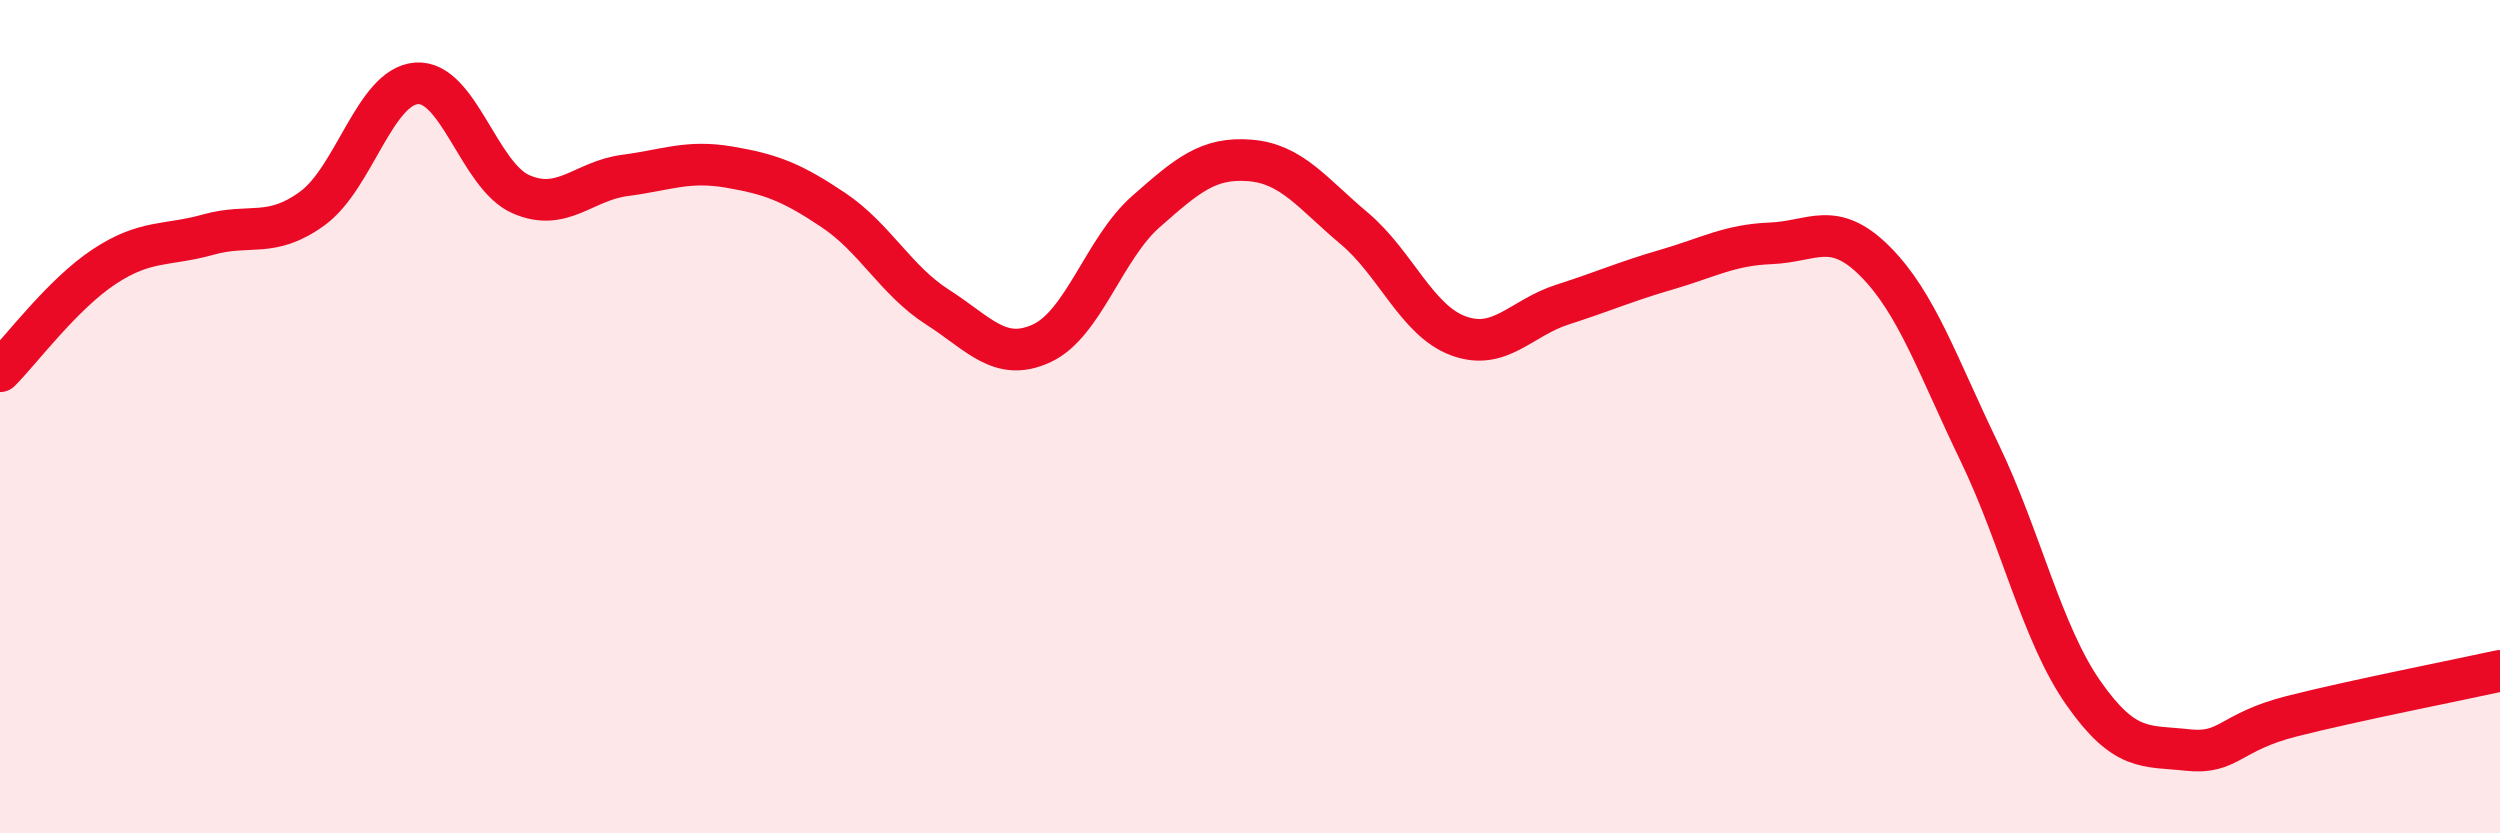 
    <svg width="60" height="20" viewBox="0 0 60 20" xmlns="http://www.w3.org/2000/svg">
      <path
        d="M 0,8.91 C 0.5,8.41 1.5,7.06 2.5,6.4 C 3.5,5.74 4,5.91 5,5.63 C 6,5.35 6.5,5.73 7.5,5 C 8.5,4.27 9,2.07 10,2 C 11,1.93 11.5,4.22 12.5,4.66 C 13.5,5.1 14,4.34 15,4.21 C 16,4.08 16.5,3.84 17.5,4.01 C 18.5,4.18 19,4.37 20,5.04 C 21,5.71 21.5,6.73 22.5,7.37 C 23.5,8.01 24,8.7 25,8.24 C 26,7.78 26.5,5.96 27.5,5.08 C 28.5,4.2 29,3.77 30,3.85 C 31,3.93 31.5,4.64 32.5,5.48 C 33.5,6.32 34,7.69 35,8.06 C 36,8.43 36.5,7.63 37.5,7.31 C 38.5,6.99 39,6.76 40,6.47 C 41,6.18 41.5,5.88 42.5,5.84 C 43.5,5.8 44,5.27 45,6.27 C 46,7.27 46.5,8.77 47.5,10.84 C 48.5,12.91 49,15.2 50,16.63 C 51,18.06 51.5,17.89 52.5,18 C 53.5,18.11 53.5,17.57 55,17.19 C 56.5,16.81 59,16.32 60,16.1L60 20L0 20Z"
        fill="#EB0A25"
        opacity="0.1"
        stroke-linecap="round"
        stroke-linejoin="round"
      />
      <path
        d="M 0,8.91 C 0.5,8.41 1.5,7.06 2.5,6.4 C 3.5,5.74 4,5.91 5,5.63 C 6,5.35 6.5,5.73 7.5,5 C 8.5,4.27 9,2.07 10,2 C 11,1.93 11.5,4.22 12.5,4.66 C 13.5,5.1 14,4.34 15,4.21 C 16,4.08 16.5,3.84 17.5,4.01 C 18.5,4.18 19,4.37 20,5.04 C 21,5.71 21.5,6.73 22.5,7.37 C 23.5,8.01 24,8.7 25,8.24 C 26,7.78 26.5,5.96 27.5,5.08 C 28.5,4.2 29,3.77 30,3.85 C 31,3.93 31.5,4.64 32.5,5.48 C 33.5,6.32 34,7.69 35,8.06 C 36,8.43 36.5,7.63 37.5,7.31 C 38.5,6.99 39,6.76 40,6.47 C 41,6.18 41.5,5.88 42.5,5.84 C 43.5,5.8 44,5.27 45,6.27 C 46,7.27 46.5,8.77 47.5,10.84 C 48.5,12.91 49,15.2 50,16.63 C 51,18.06 51.5,17.89 52.5,18 C 53.5,18.11 53.5,17.57 55,17.19 C 56.5,16.81 59,16.32 60,16.1"
        stroke="#EB0A25"
        stroke-width="1"
        fill="none"
        stroke-linecap="round"
        stroke-linejoin="round"
      />
    </svg>
  